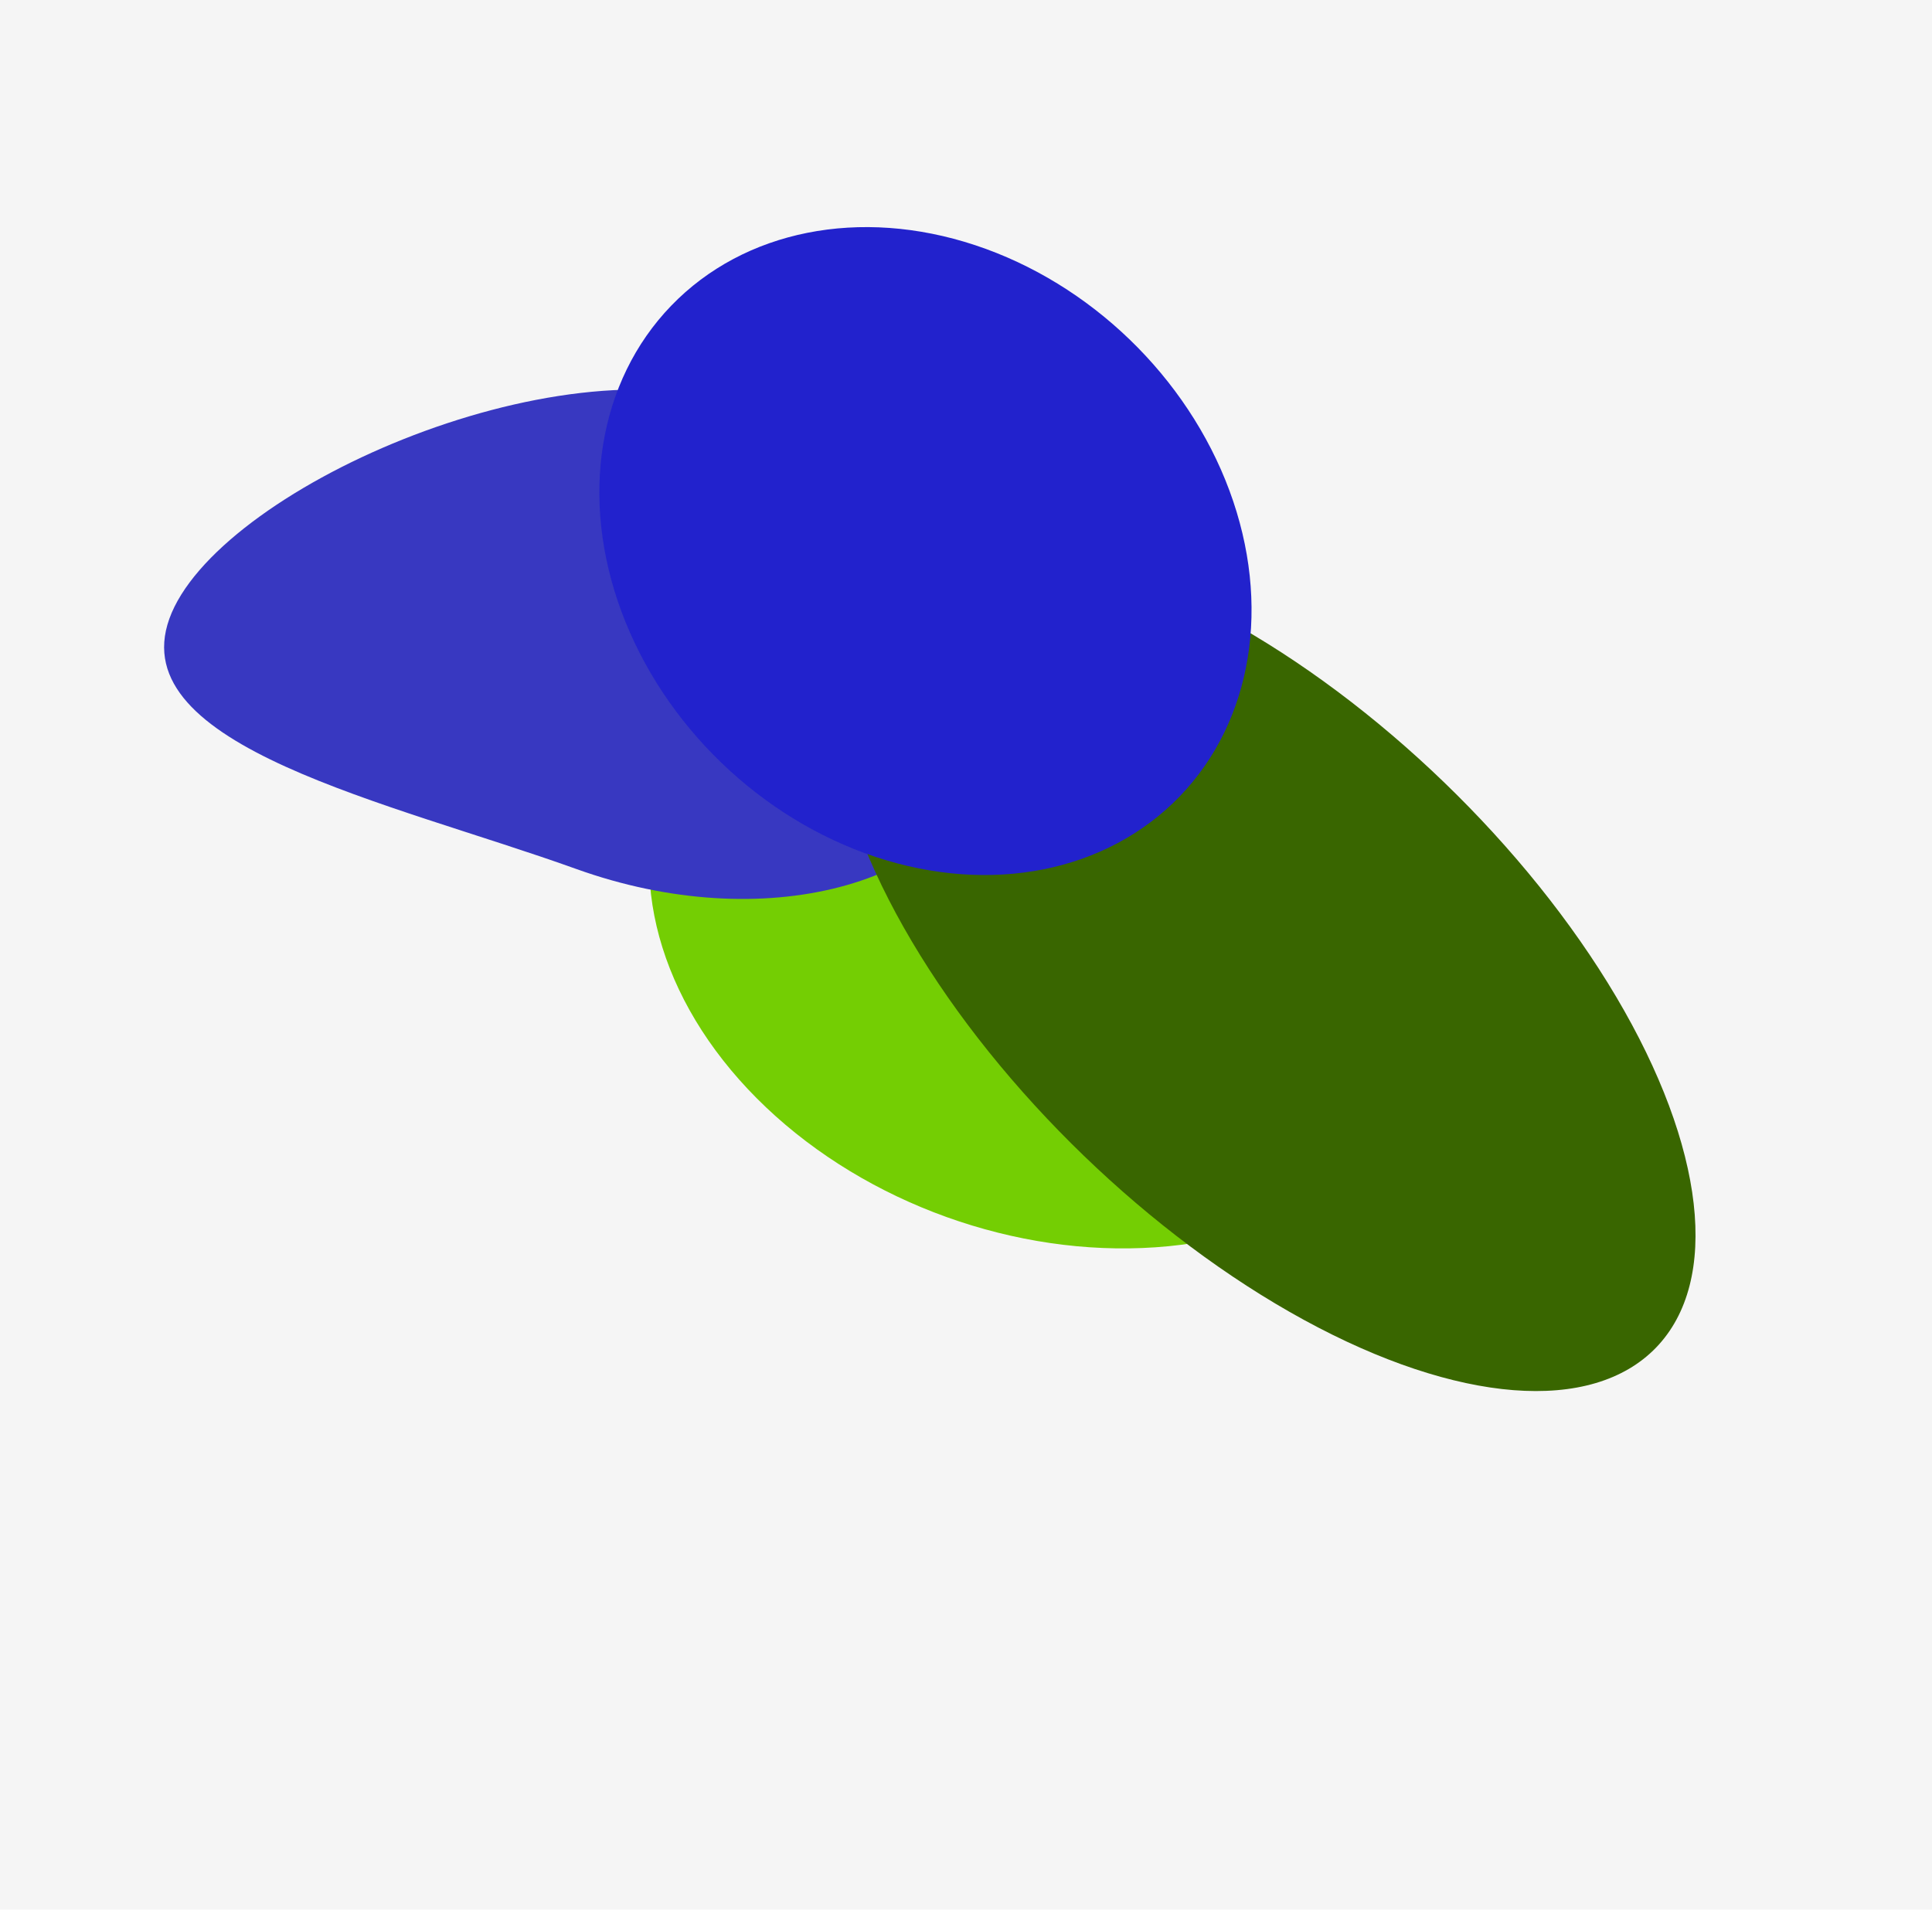 <?xml version="1.0" encoding="UTF-8"?> <svg xmlns="http://www.w3.org/2000/svg" width="1680" height="1661" viewBox="0 0 1680 1661" fill="none"><g clip-path="url(#clip0_535_9836)"><rect width="1680" height="1660.8" fill="#F5F5F5"></rect><g filter="url(#filter0_f_535_9836)"><ellipse cx="915.751" cy="800.58" rx="359.96" ry="274.063" transform="rotate(19.763 915.751 800.58)" fill="#74CE03"></ellipse></g><g filter="url(#filter1_f_535_9836)"><path d="M867.406 660.033C827.45 771.24 663.465 814.11 501.134 755.787C338.804 697.463 107.304 649.341 147.259 538.134C187.215 426.927 483.495 294.747 645.826 353.07C808.156 411.394 907.361 548.826 867.406 660.033Z" fill="#3838C1"></path></g><g style="mix-blend-mode:color-dodge"><g filter="url(#filter2_f_535_9836)"><ellipse cx="1099.09" cy="842.789" rx="473.984" ry="225.622" transform="rotate(-136.007 1099.09 842.789)" fill="#396600"></ellipse></g><g filter="url(#filter3_f_535_9836)"><ellipse cx="804.738" cy="479.282" rx="307.267" ry="255.708" transform="rotate(-136.007 804.738 479.282)" fill="#2222CD"></ellipse></g></g></g><defs><filter id="filter0_f_535_9836" x="365.032" y="315.89" width="1101.44" height="969.38" filterUnits="userSpaceOnUse" color-interpolation-filters="sRGB"><feFlood flood-opacity="0" result="BackgroundImageFix"></feFlood><feBlend mode="normal" in="SourceGraphic" in2="BackgroundImageFix" result="shape"></feBlend><feGaussianBlur stdDeviation="99.713" result="effect1_foregroundBlur_535_9836"></feGaussianBlur></filter><filter id="filter1_f_535_9836" x="-56.723" y="139.377" width="1132.4" height="841.894" filterUnits="userSpaceOnUse" color-interpolation-filters="sRGB"><feFlood flood-opacity="0" result="BackgroundImageFix"></feFlood><feBlend mode="normal" in="SourceGraphic" in2="BackgroundImageFix" result="shape"></feBlend><feGaussianBlur stdDeviation="99.713" result="effect1_foregroundBlur_535_9836"></feGaussianBlur></filter><filter id="filter2_f_535_9836" x="524.295" y="276.225" width="1149.59" height="1133.13" filterUnits="userSpaceOnUse" color-interpolation-filters="sRGB"><feFlood flood-opacity="0" result="BackgroundImageFix"></feFlood><feBlend mode="normal" in="SourceGraphic" in2="BackgroundImageFix" result="shape"></feBlend><feGaussianBlur stdDeviation="99.713" result="effect1_foregroundBlur_535_9836"></feGaussianBlur></filter><filter id="filter3_f_535_9836" x="321.735" y="-1.911" width="966.004" height="962.385" filterUnits="userSpaceOnUse" color-interpolation-filters="sRGB"><feFlood flood-opacity="0" result="BackgroundImageFix"></feFlood><feBlend mode="normal" in="SourceGraphic" in2="BackgroundImageFix" result="shape"></feBlend><feGaussianBlur stdDeviation="99.713" result="effect1_foregroundBlur_535_9836"></feGaussianBlur></filter><clipPath id="clip0_535_9836"><rect width="1680" height="1660.8" fill="white"></rect></clipPath></defs></svg> 